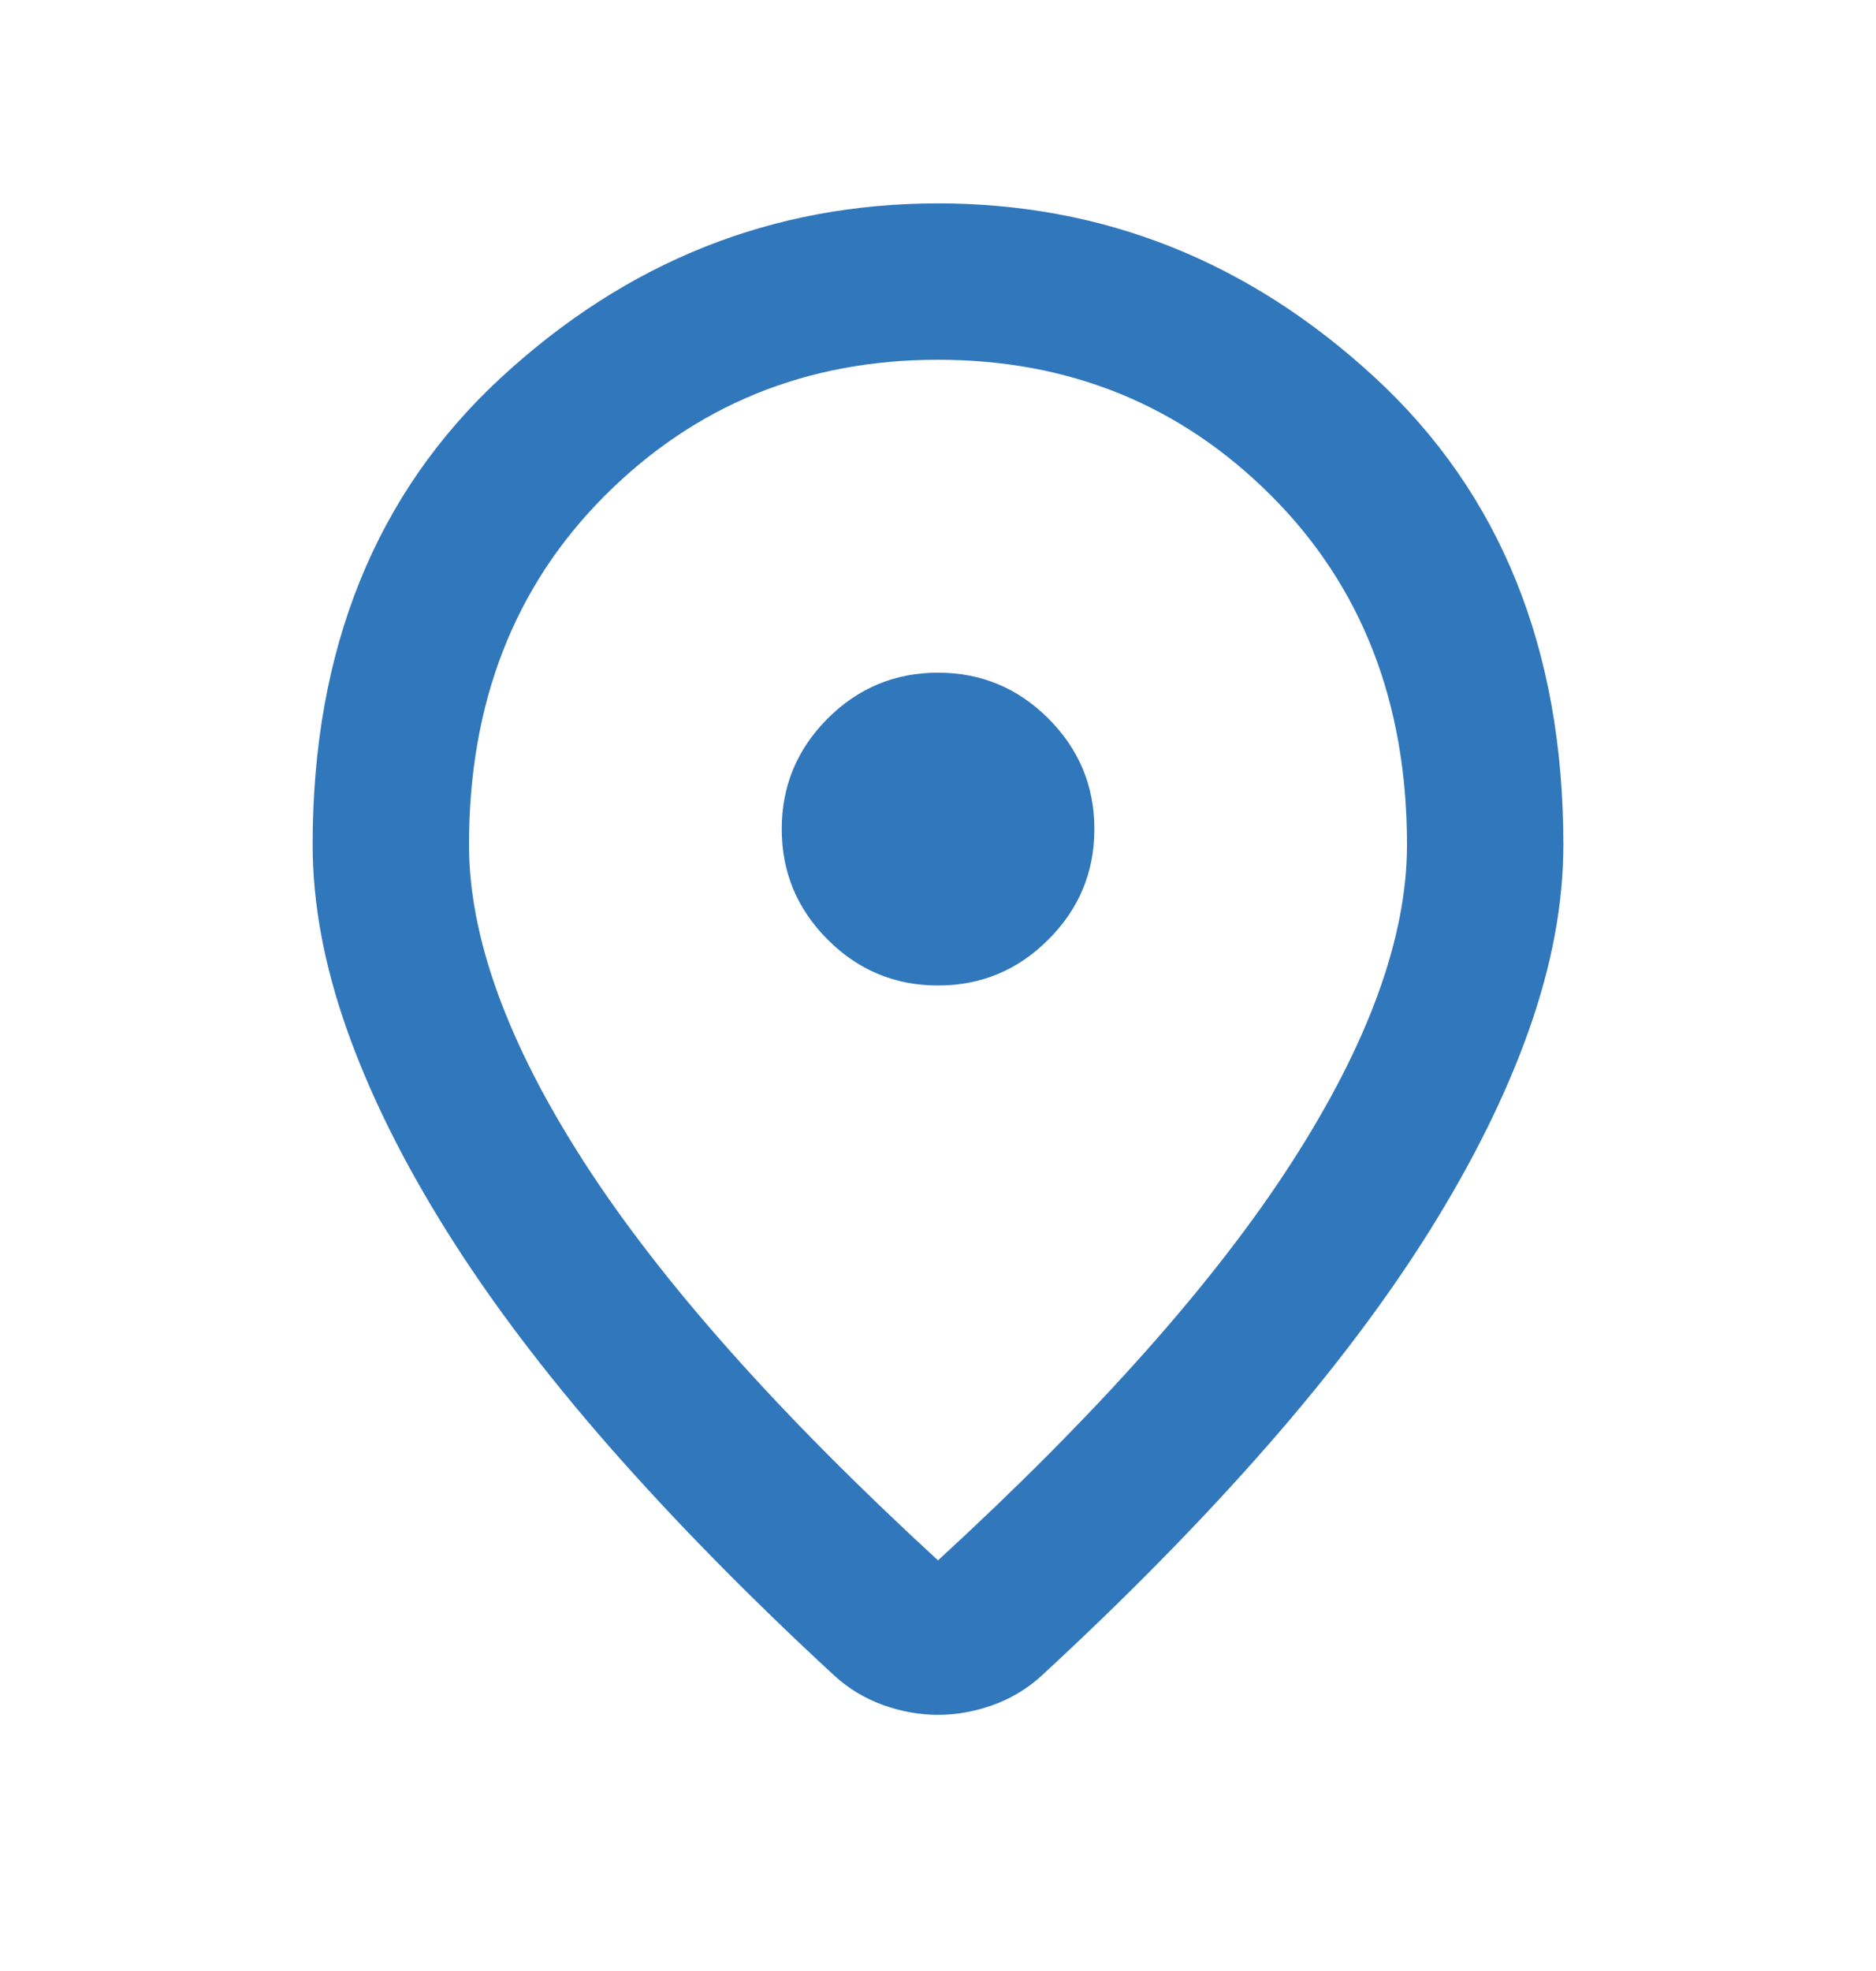 <svg width="20" height="21" viewBox="0 0 20 21" fill="none" xmlns="http://www.w3.org/2000/svg">
<path d="M10 16.625C11.695 15.069 12.952 13.656 13.771 12.385C14.59 11.115 15 9.986 15 9C15 7.486 14.518 6.247 13.552 5.281C12.587 4.316 11.403 3.833 10 3.833C8.597 3.833 7.413 4.316 6.448 5.281C5.483 6.247 5 7.486 5 9C5 9.986 5.41 11.115 6.229 12.385C7.049 13.656 8.306 15.069 10 16.625ZM10 18.271C9.806 18.271 9.611 18.236 9.417 18.167C9.222 18.097 9.049 17.993 8.896 17.854C7.993 17.021 7.195 16.208 6.5 15.417C5.806 14.625 5.226 13.858 4.761 13.115C4.295 12.371 3.941 11.656 3.698 10.969C3.455 10.281 3.333 9.625 3.333 9C3.333 6.917 4.004 5.257 5.344 4.021C6.684 2.785 8.236 2.167 10 2.167C11.764 2.167 13.316 2.785 14.656 4.021C15.997 5.257 16.667 6.917 16.667 9C16.667 9.625 16.545 10.281 16.302 10.969C16.059 11.656 15.705 12.371 15.24 13.115C14.774 13.858 14.195 14.625 13.5 15.417C12.806 16.208 12.007 17.021 11.104 17.854C10.952 17.993 10.778 18.097 10.584 18.167C10.389 18.236 10.195 18.271 10 18.271ZM10 10.5C10.459 10.5 10.851 10.337 11.177 10.01C11.504 9.684 11.667 9.292 11.667 8.833C11.667 8.375 11.504 7.983 11.177 7.656C10.851 7.33 10.459 7.167 10 7.167C9.542 7.167 9.149 7.33 8.823 7.656C8.497 7.983 8.334 8.375 8.334 8.833C8.334 9.292 8.497 9.684 8.823 10.01C9.149 10.337 9.542 10.5 10 10.5Z" fill="#3177BC"/>
</svg>
